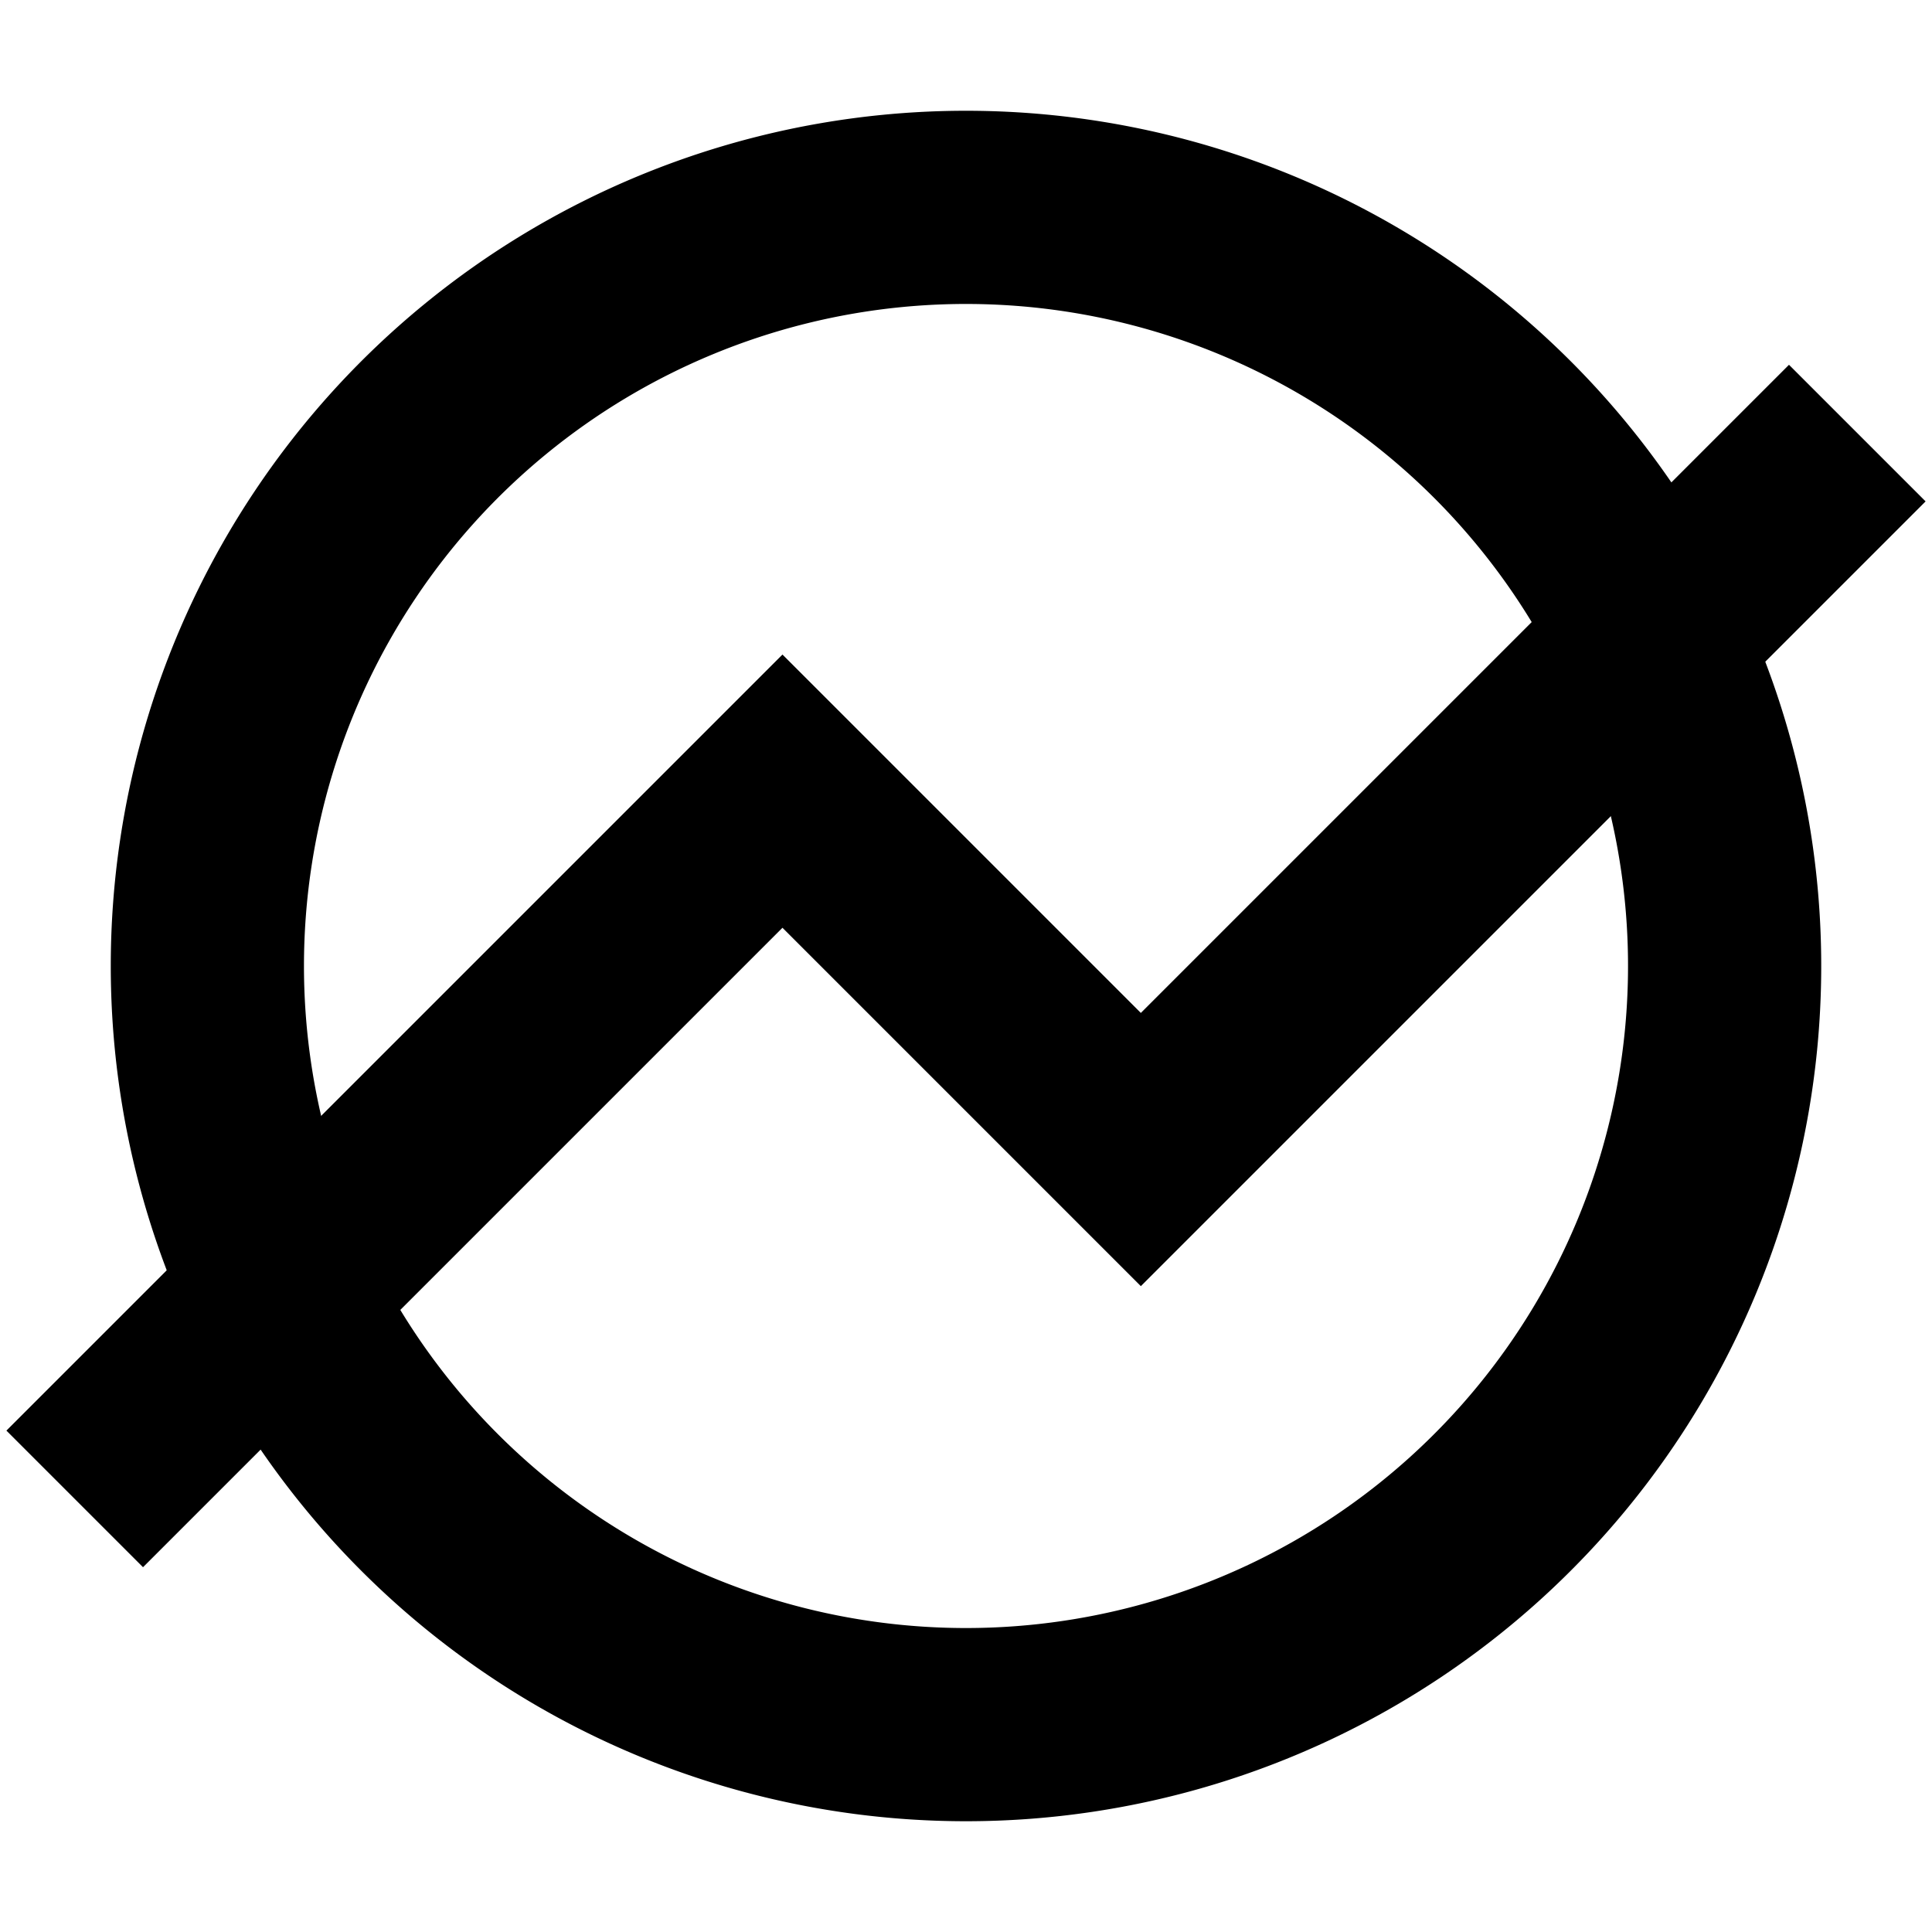 <svg id="Ebene_1" data-name="Ebene 1" xmlns="http://www.w3.org/2000/svg" viewBox="0 0 60 60"><defs><style>.cls-1{fill:none;stroke:#000;stroke-width:6px;}</style></defs><title>icons</title><polyline class="cls-1" points="2.32 46.55 24.3 24.57 35.43 35.7 57.68 13.45"/><path class="cls-1" d="M30,53.56A23.56,23.56,0,1,0,6.44,30,23.56,23.56,0,0,0,30,53.56Z"/></svg>